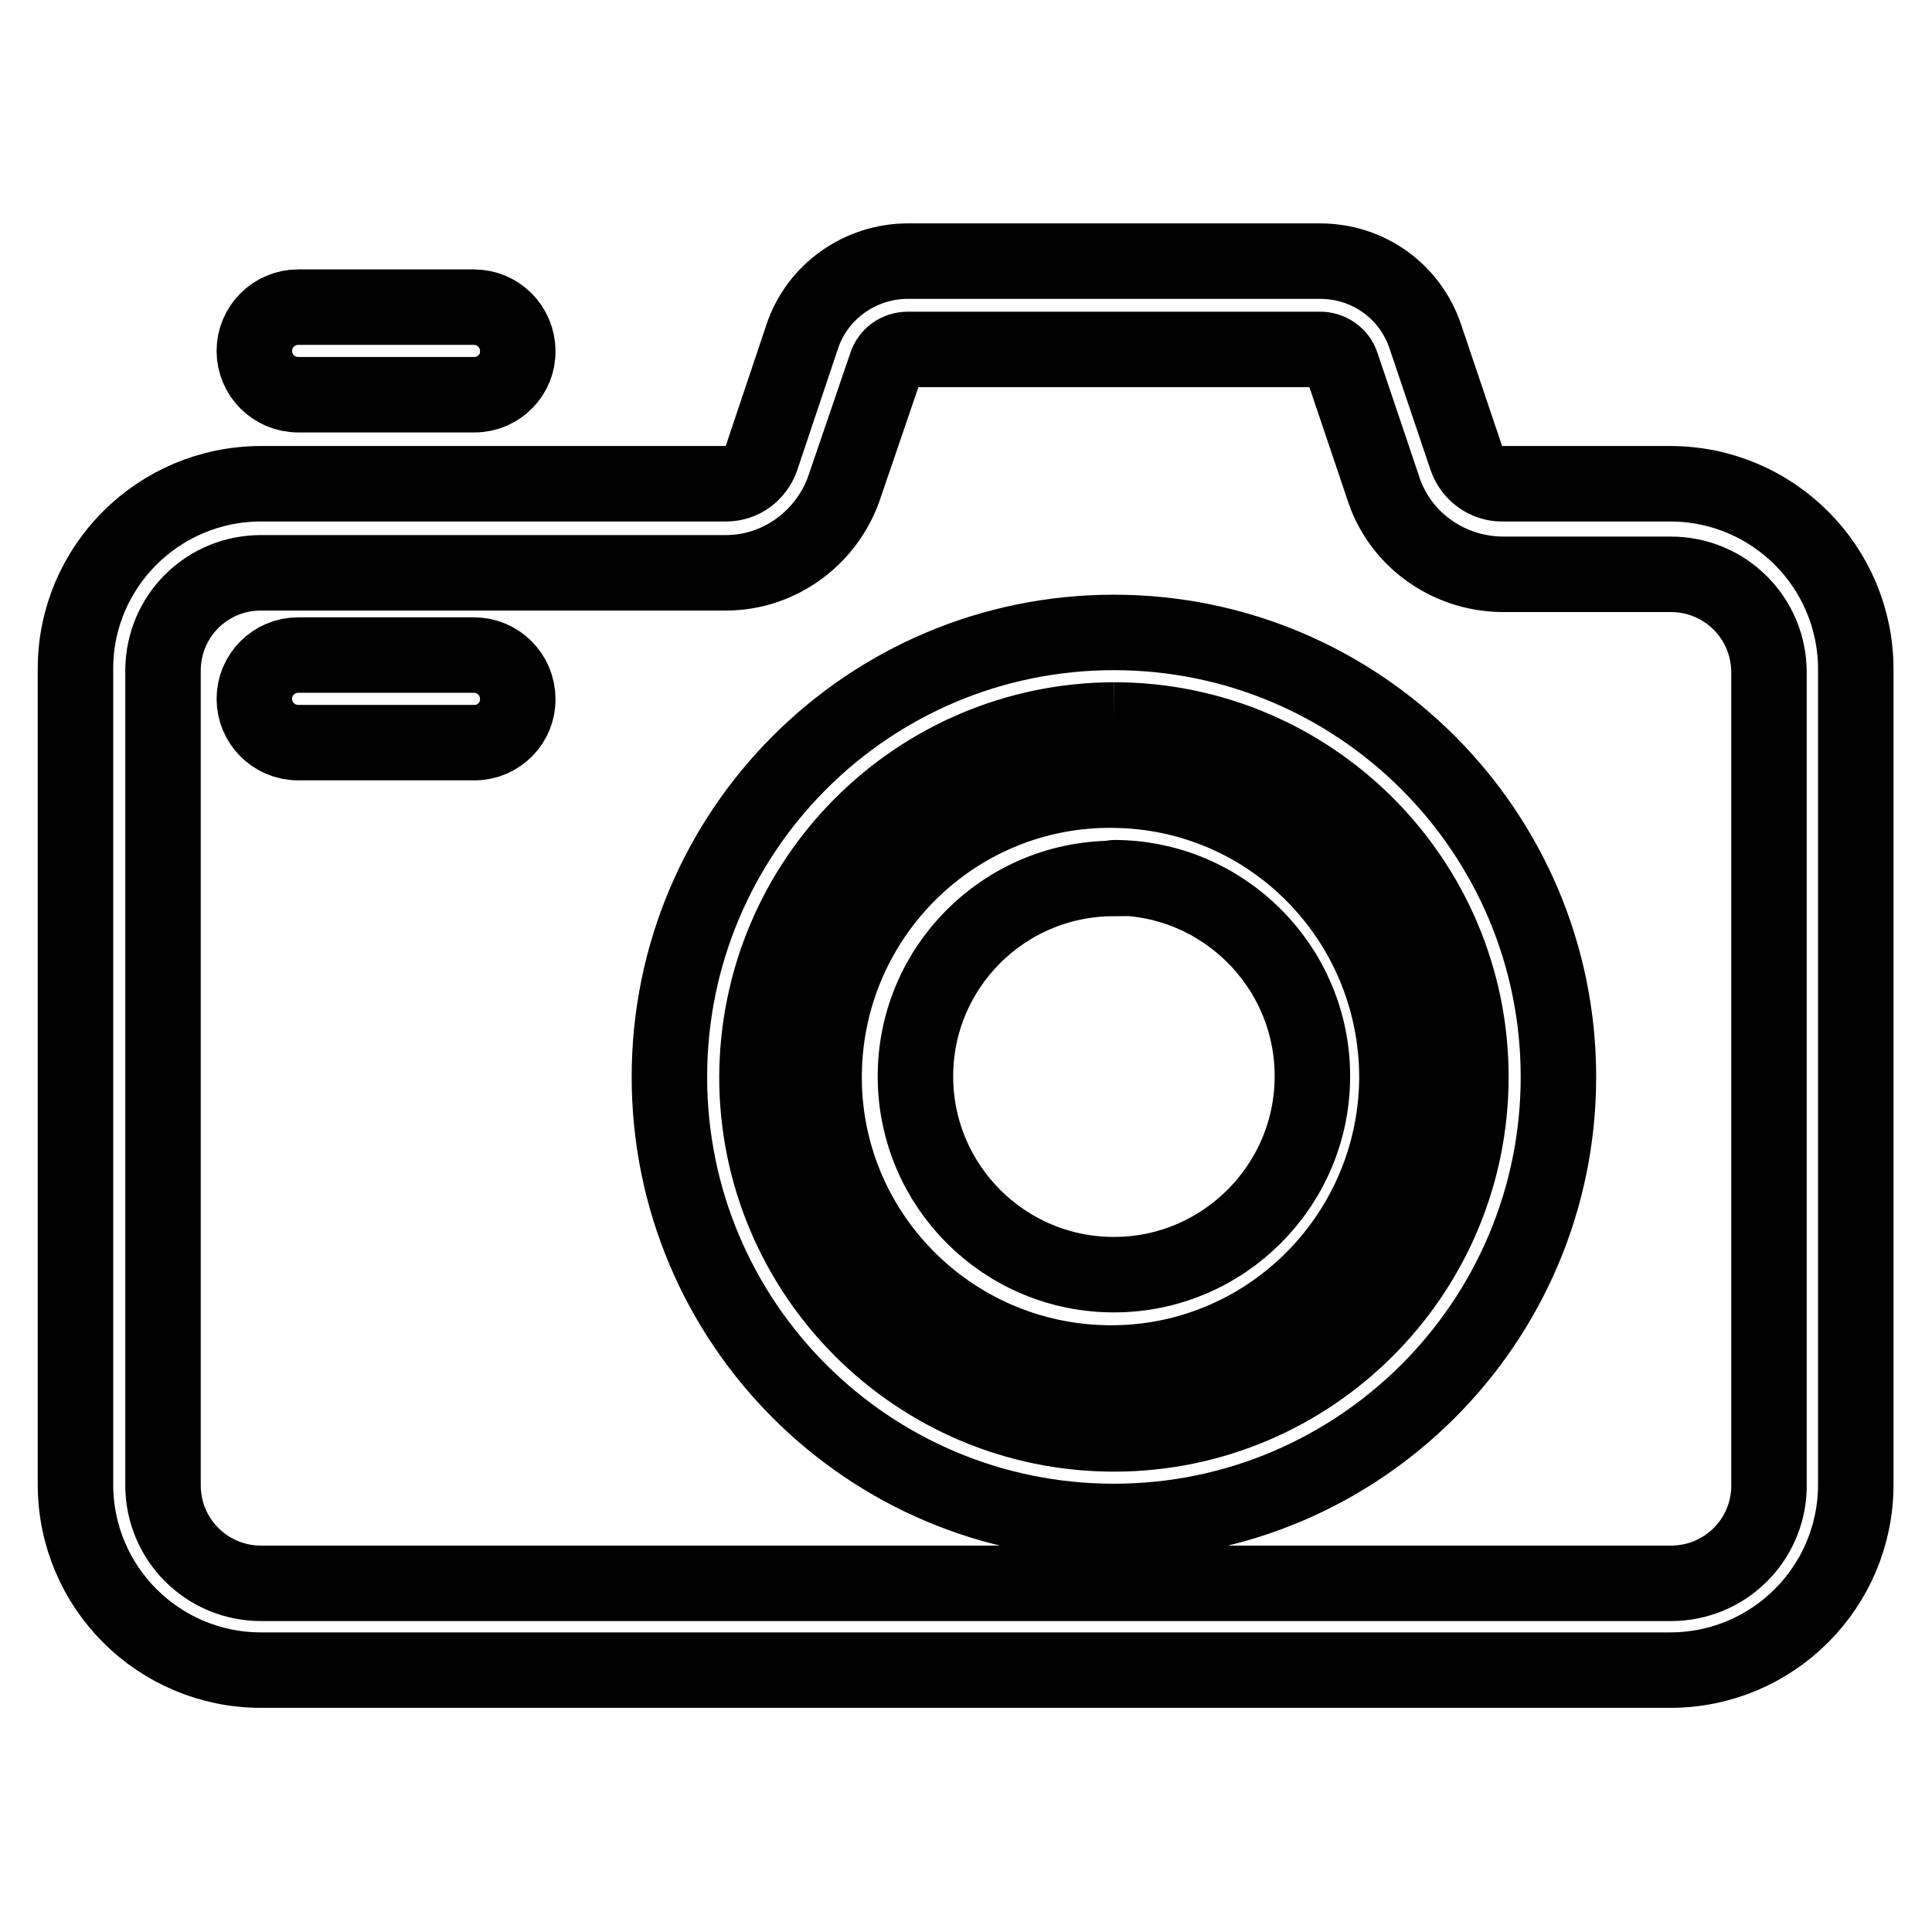 <?xml version="1.0" encoding="utf-8"?>
<!-- Svg Vector Icons : http://www.onlinewebfonts.com/icon -->
<!DOCTYPE svg PUBLIC "-//W3C//DTD SVG 1.1//EN" "http://www.w3.org/Graphics/SVG/1.1/DTD/svg11.dtd">
<svg version="1.1" xmlns="http://www.w3.org/2000/svg" xmlns:xlink="http://www.w3.org/1999/xlink" x="0px" y="0px" viewBox="0 0 256 256" enable-background="new 0 0 256 256" xml:space="preserve">
<g> <path stroke-width="10" fill-opacity="0" stroke="#000000"  d="M174.9,46.3c1.3,0,2.5,0.8,2.9,2.1l5.4,16c2.1,6.9,8.5,11.6,15.8,11.7h22.4c7.2,0,13,5.8,13,13v108.1 c-0.2,7-5.9,12.6-13,12.6H34.6c-7.2,0-13-5.8-13-13l0,0V88.7c0.1-7.1,5.8-12.8,13-12.8h61.6c7.2,0,13.6-4.8,15.8-11.7l5.4-15.8 c0.4-1.3,1.6-2.1,2.9-2.1H174.9 M174.9,34.6h-54.6c-6.3,0-12,4-14,10l-5.4,16.1c-0.7,2-2.5,3.4-4.7,3.4H34.6 c-13.6,0-24.6,11-24.6,24.5v108.1c0,13.6,11,24.6,24.6,24.6h186.7c13.6,0,24.6-11,24.6-24.6l0,0V88.7c0-13.6-11-24.6-24.6-24.6H199 c-2.1,0-4-1.4-4.7-3.4l-5.4-16C186.9,38.6,181.3,34.6,174.9,34.6z"/> <path stroke-width="10" fill-opacity="0" stroke="#000000"  d="M147.6,95.4c26.1,0,47.3,21.2,47.3,47.3c0,26.1-21.2,47.3-47.3,47.3s-47.3-21.2-47.3-47.3 C100.4,116.6,121.5,95.5,147.6,95.4 M147.6,83.8c-32.6,0-58.9,26.4-58.9,58.9c0,32.6,26.4,58.9,58.9,58.9s58.9-26.4,58.9-58.9l0,0 C206.5,110.2,180.1,83.8,147.6,83.8L147.6,83.8z"/> <path stroke-width="10" fill-opacity="0" stroke="#000000"  d="M147.6,116.3c14.5,0,26.3,11.8,26.3,26.3c0,14.5-11.8,26.3-26.3,26.3c-14.5,0-26.2-11.7-26.3-26.1 c-0.1-14.5,11.6-26.3,26.1-26.4C147.5,116.3,147.6,116.3,147.6,116.3 M147.6,104.7c-20.9-0.3-38.1,16.5-38.4,37.5 c-0.3,20.9,16.5,38.1,37.5,38.4c20.9,0.3,38.1-16.5,38.4-37.5c0-0.1,0-0.2,0-0.3C185.1,121.9,168.4,104.9,147.6,104.7z"/> <path stroke-width="10" fill-opacity="0" stroke="#000000"  d="M62.9,52.3H39.5c-3.2,0-5.8-2.6-5.8-5.8c0-3.2,2.6-5.8,5.8-5.8h23.3c3.2,0,5.8,2.6,5.8,5.8 C68.7,49.6,66.1,52.3,62.9,52.3z"/> <path stroke-width="10" fill-opacity="0" stroke="#000000"  d="M62.9,98.4H39.5c-3.2,0-5.8-2.6-5.8-5.8c0-3.2,2.6-5.8,5.8-5.8h23.3c3.2,0,5.8,2.6,5.8,5.8 C68.7,95.7,66.1,98.4,62.9,98.4z"/></g>
</svg>